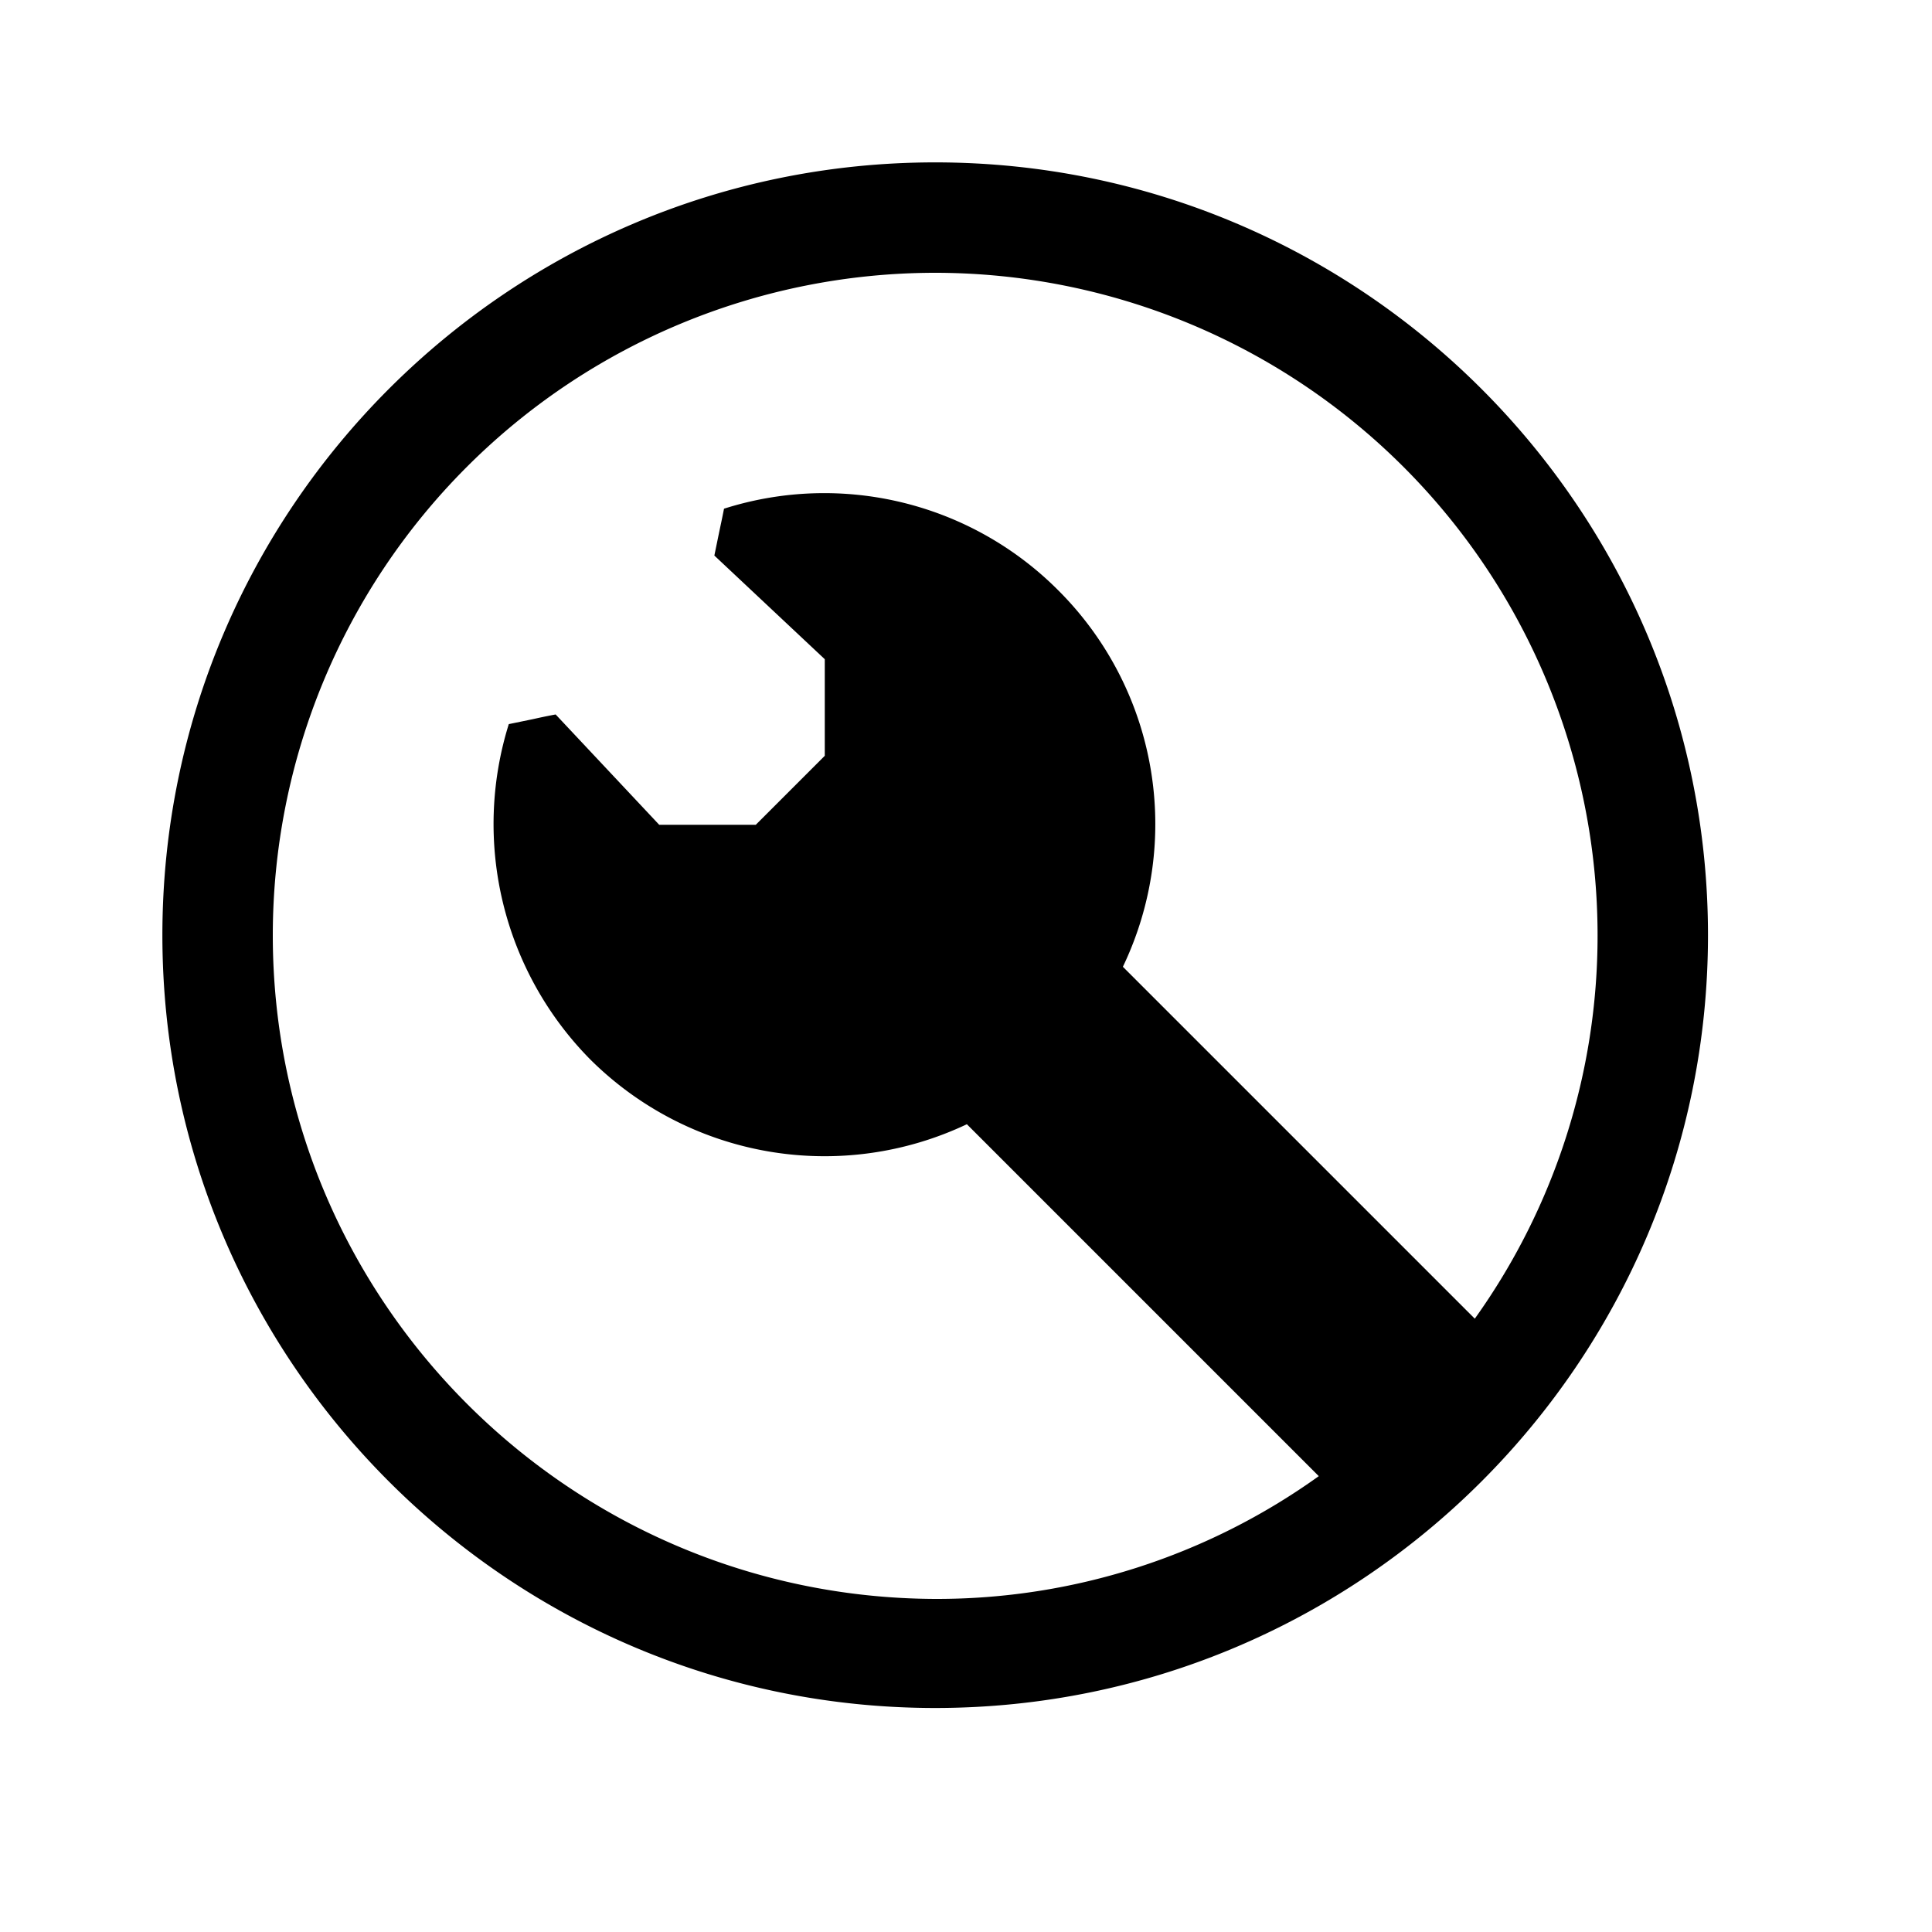 <svg height="200" width="200" xmlns:xlink="http://www.w3.org/1999/xlink" xmlns="http://www.w3.org/2000/svg" version="1.1" viewBox="0 0 1024 1024" class="icon"><path fill="#000000" d="M495.667 144.589A351.181 351.181 0 0 0 144.589 495.667c0 193.792 157.235 351.078 351.078 351.795a347.341 347.341 0 0 0 203.315-65.075L512.461 595.866a176.077 176.077 0 0 1-199.68-34.406 177.562 177.562 0 0 1-43.11-177.664l12.442-2.56c3.482-0.768 6.912-1.536 12.39-2.56l54.886 58.47h51.2l36.557-36.557v-51.2L378.624 294.451l2.56-12.442c0.717-3.43 1.485-6.912 2.56-12.39a175.104 175.104 0 0 1 176.998 43.11 174.95 174.95 0 0 1 34.406 199.68l186.522 186.522A348.979 348.979 0 0 0 846.746 495.667 351.232 351.232 0 0 0 495.667 144.589M86.067 495.667c0-225.997 183.603-409.6 409.6-409.6s409.6 183.603 409.6 409.6-183.603 409.6-409.6 409.6-409.6-183.603-409.6-409.6"></path></svg>